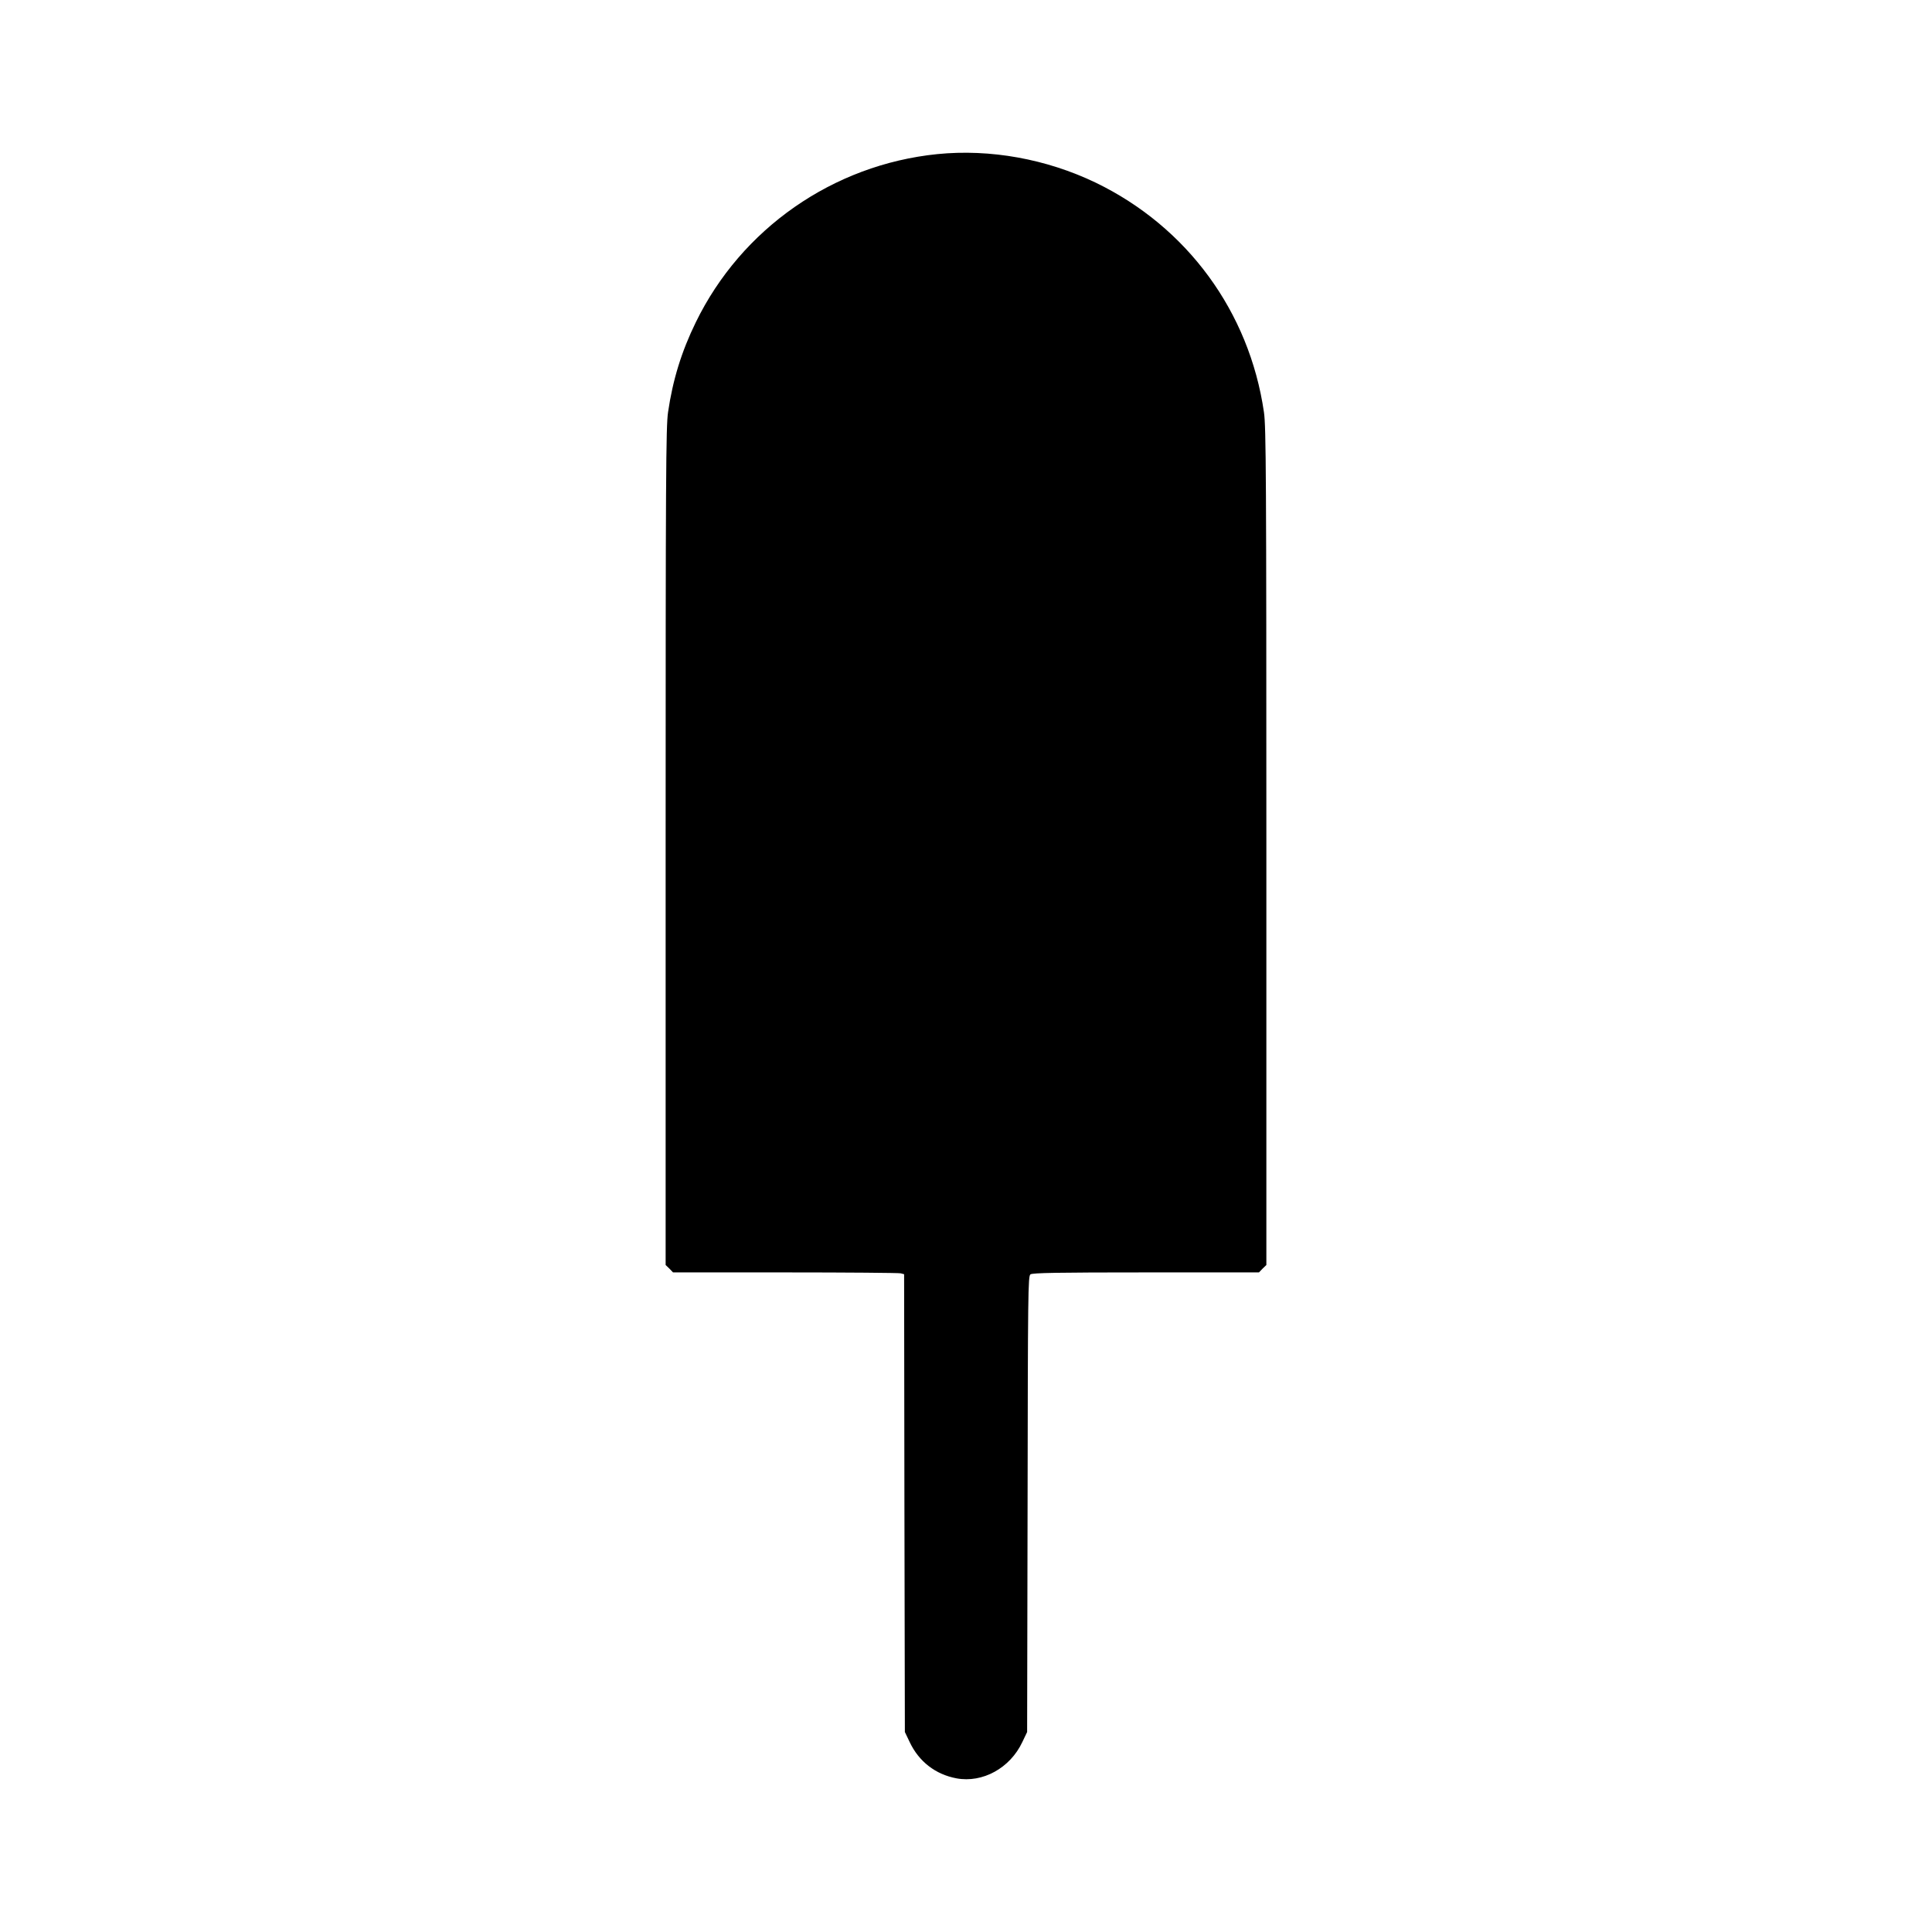 <?xml version="1.0" standalone="no"?>
<!DOCTYPE svg PUBLIC "-//W3C//DTD SVG 20010904//EN"
 "http://www.w3.org/TR/2001/REC-SVG-20010904/DTD/svg10.dtd">
<svg version="1.0" xmlns="http://www.w3.org/2000/svg"
 width="1280pt" height="1280pt" viewBox="0 0 1280 1280"
 preserveAspectRatio="xMidYMid meet">
<g transform="translate(0,1280) scale(0.1,-0.1)"
fill="#000000" stroke="none">
<path d="M6210 11779 c-691 -70 -1298 -494 -1600 -1114 -95 -194 -153 -383
-184 -596 -14 -94 -16 -425 -16 -2878 l0 -2772 25 -24 24 -25 743 0 c409 0
753 -3 765 -6 l23 -6 2 -1517 3 -1516 32 -67 c61 -129 171 -214 310 -240 173
-32 355 68 436 240 l32 67 3 1510 c2 1402 3 1511 19 1522 13 10 182 13 765 13
l749 0 24 25 25 24 0 2772 c0 2453 -2 2784 -16 2878 -97 666 -509 1228 -1115
1521 -327 157 -698 224 -1049 189z"/>
</g>
</svg>
